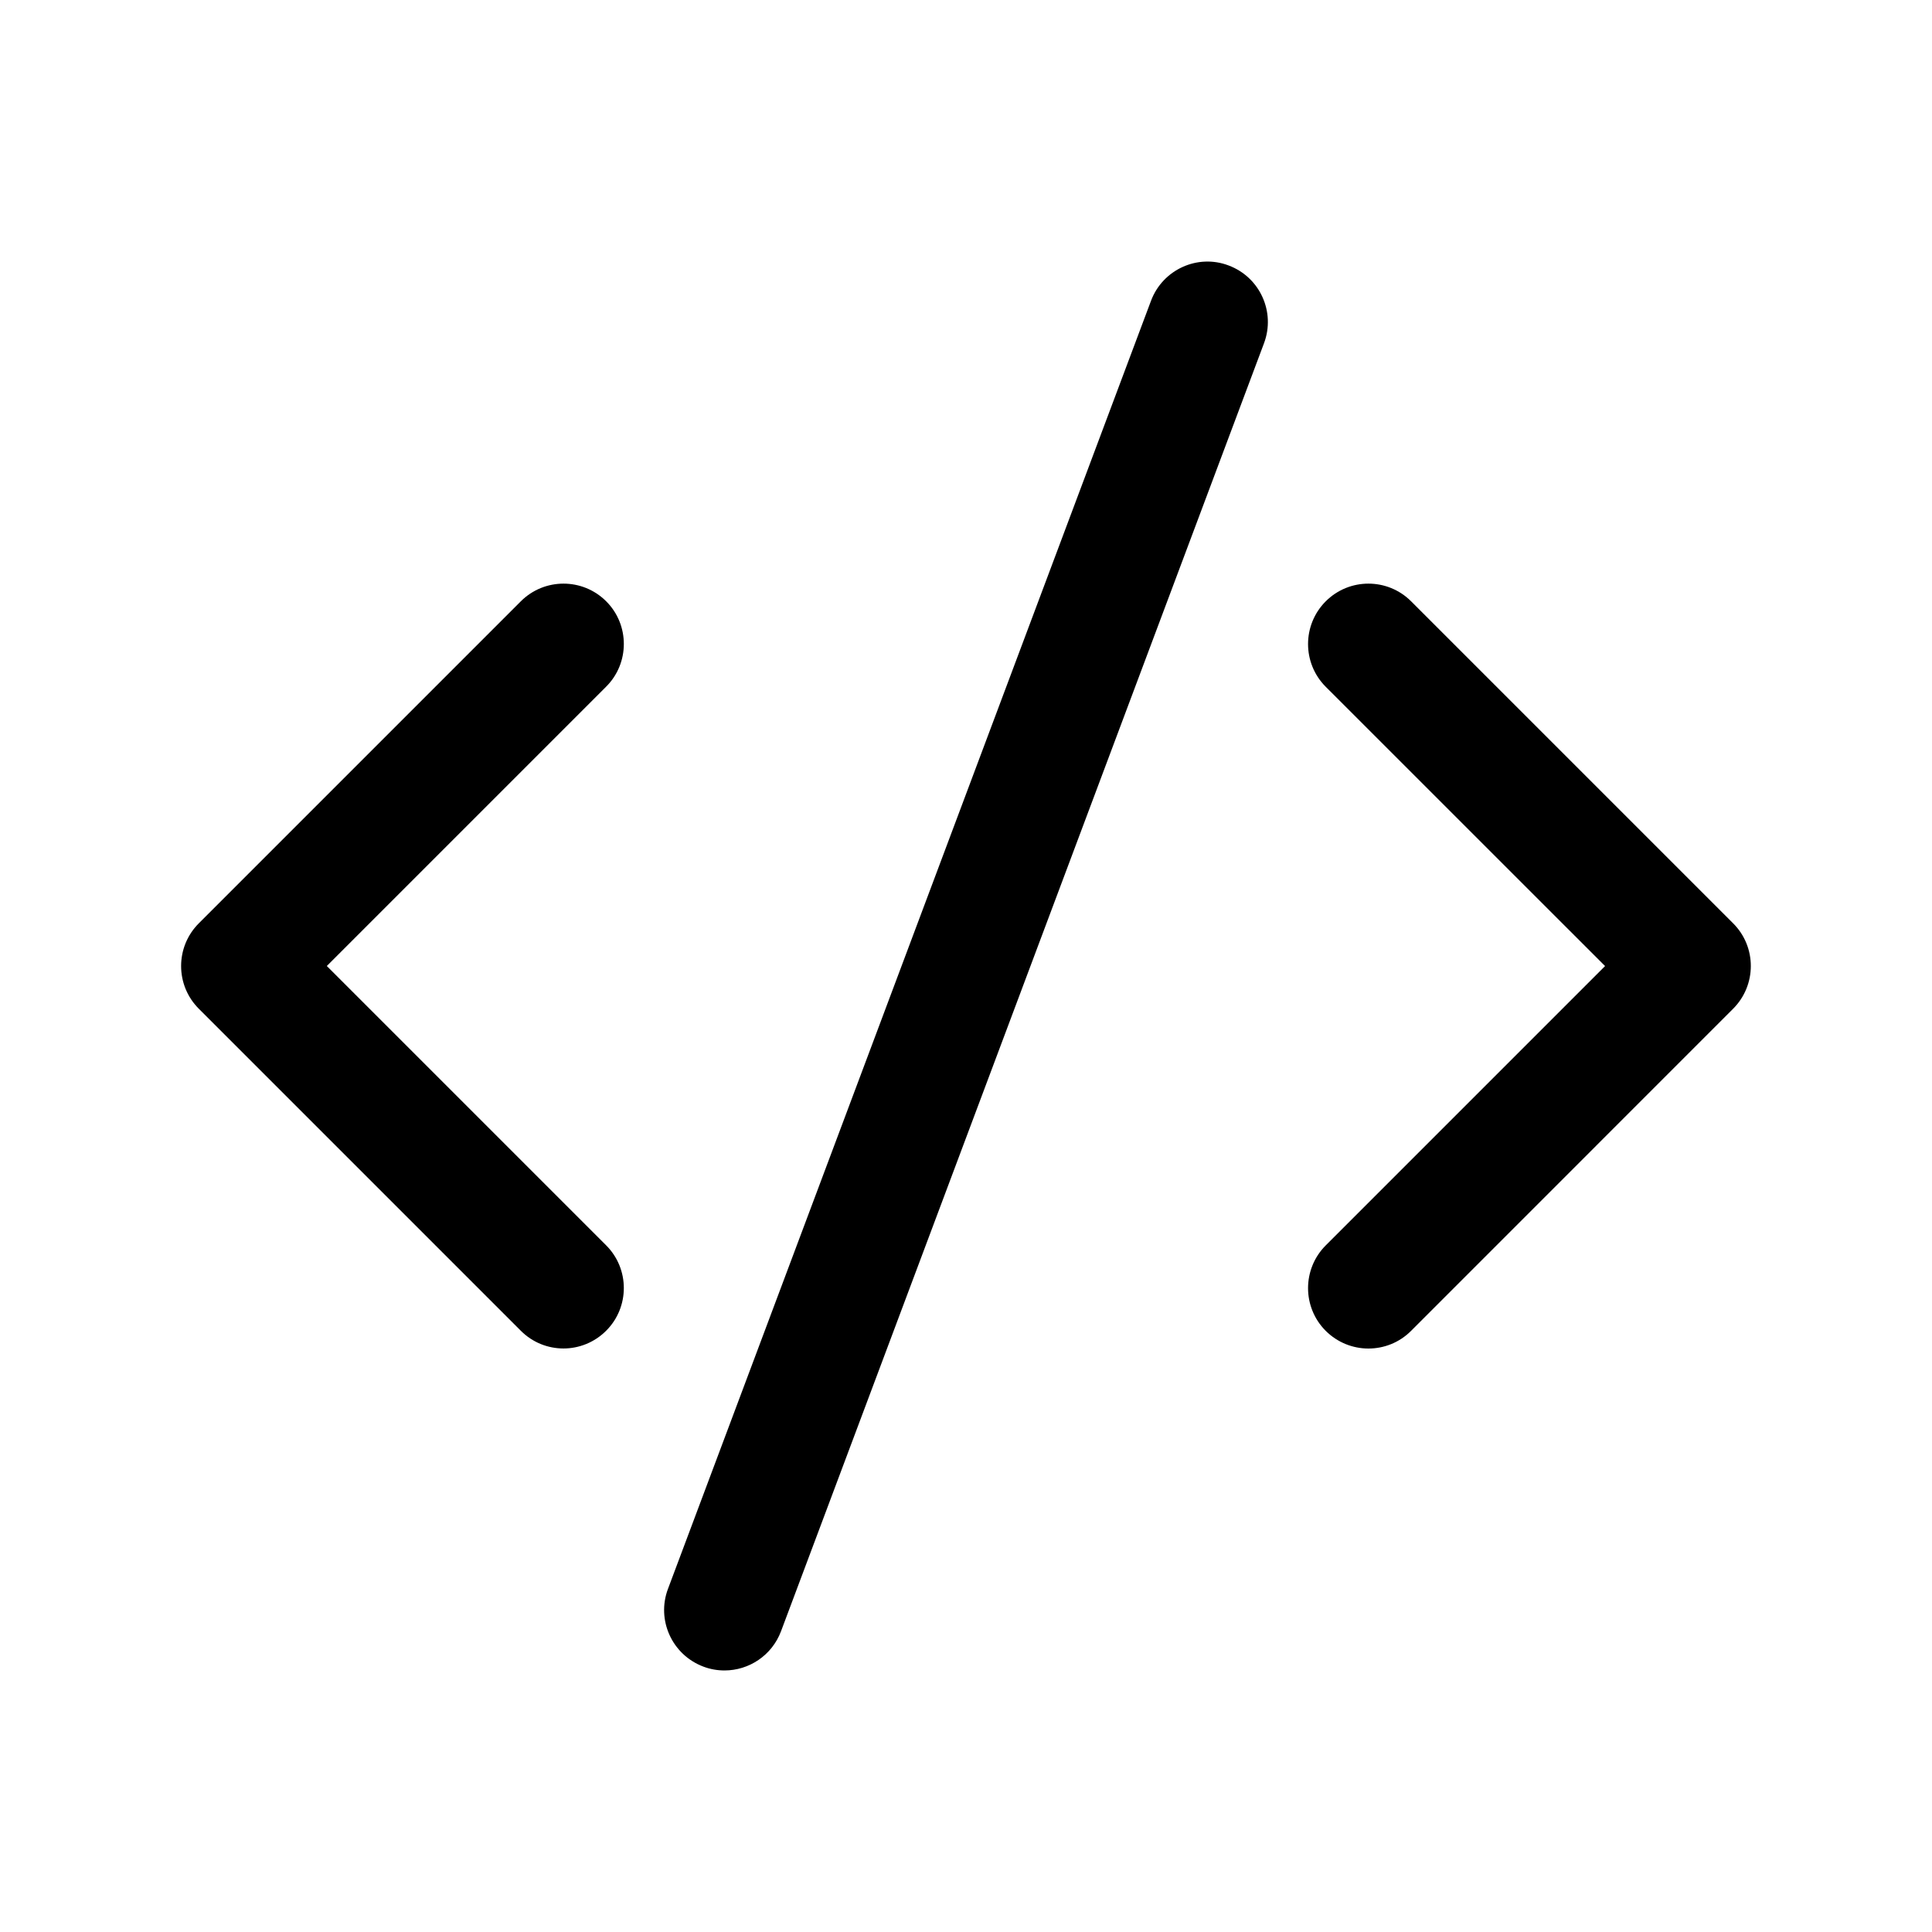 <svg width="32" height="32" viewBox="0 0 32 32" fill="none" xmlns="http://www.w3.org/2000/svg">
<path d="M10.04 11.373L5.413 16L10.04 20.627C10.43 21.017 10.43 21.651 10.04 22.041C9.845 22.236 9.589 22.335 9.333 22.335C9.077 22.335 8.821 22.237 8.626 22.041L3.293 16.708C2.902 16.317 2.902 15.684 3.293 15.293L8.626 9.96C9.017 9.569 9.65 9.569 10.041 9.96C10.43 10.349 10.43 10.984 10.04 11.373ZM28.706 15.293L23.373 9.96C22.982 9.569 22.349 9.569 21.958 9.96C21.568 10.351 21.568 10.984 21.958 11.375L26.585 16.001L21.958 20.628C21.568 21.019 21.568 21.652 21.958 22.043C22.153 22.237 22.409 22.336 22.665 22.336C22.921 22.336 23.177 22.239 23.372 22.043L28.705 16.709C29.097 16.317 29.097 15.683 28.706 15.293ZM20.35 4.397C19.836 4.201 19.257 4.465 19.064 4.983L11.064 26.316C10.869 26.833 11.132 27.409 11.649 27.604C11.764 27.648 11.884 27.668 12 27.668C12.405 27.668 12.785 27.42 12.936 27.019L20.936 5.685C21.13 5.167 20.868 4.591 20.35 4.397Z" fill="black"/>
</svg>
